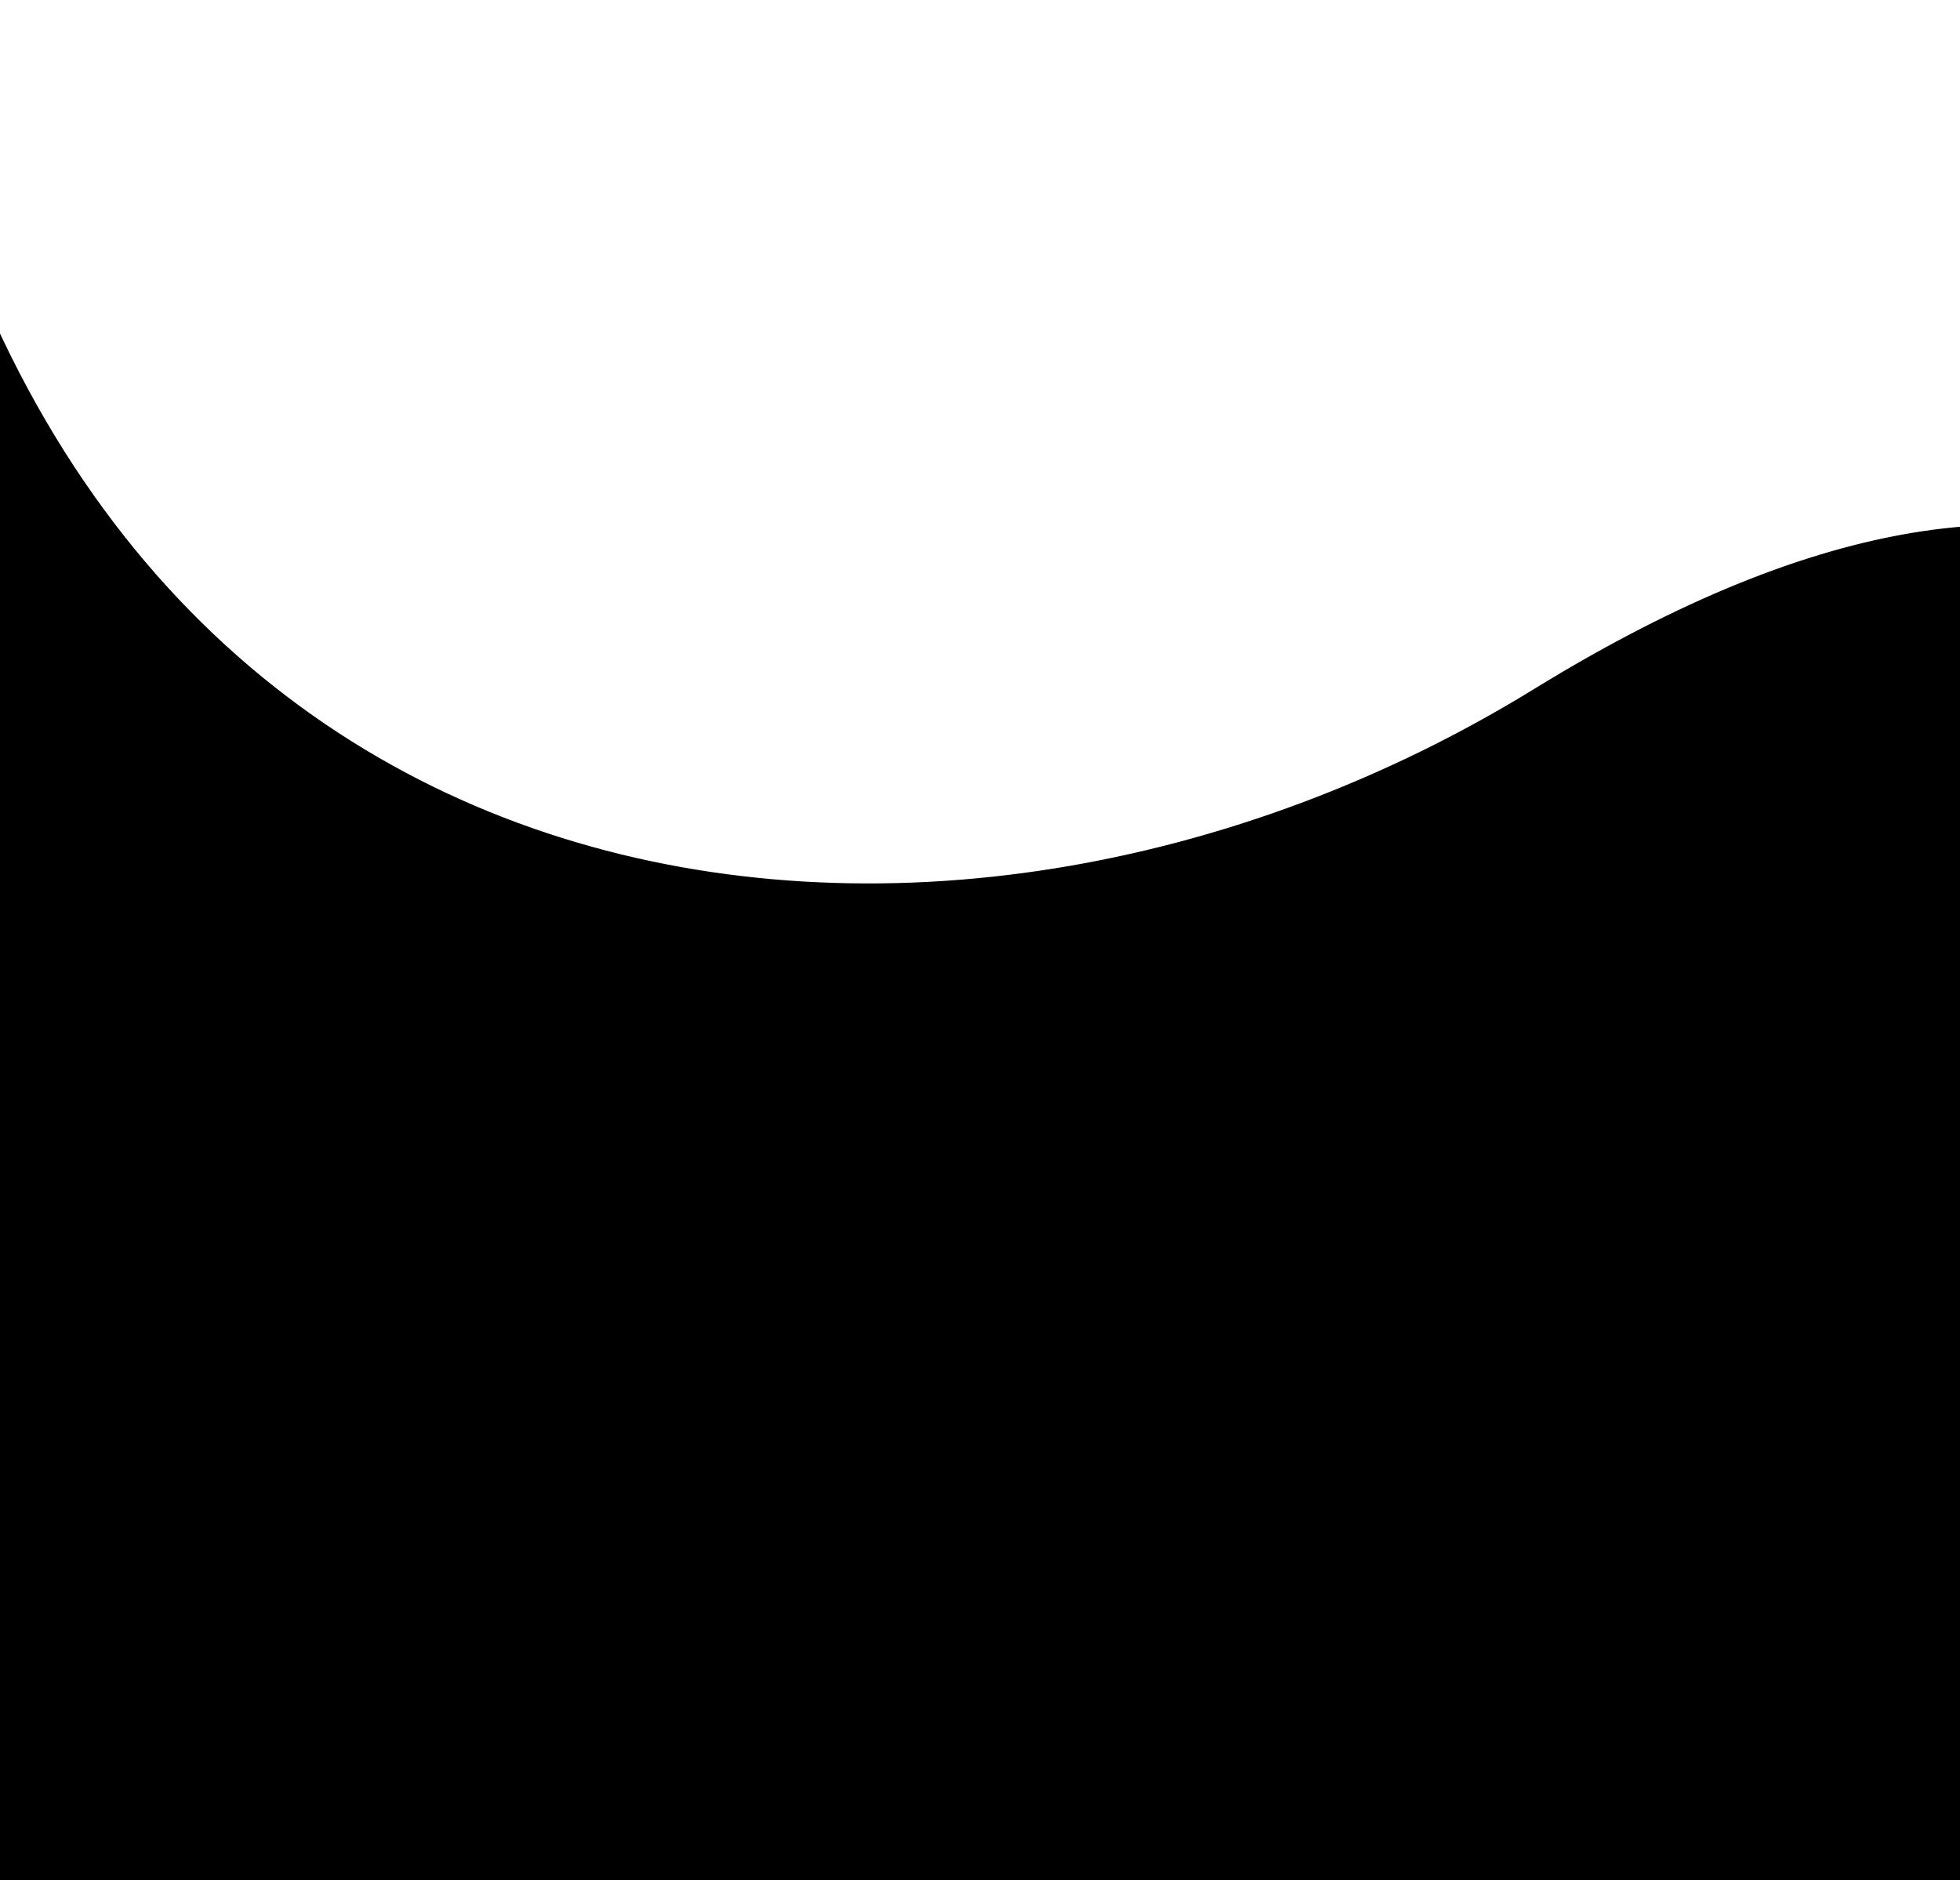 <?xml version="1.0" encoding="UTF-8"?> <svg xmlns="http://www.w3.org/2000/svg" width="320" height="307" viewBox="0 0 320 307" fill="none"><path d="M250.647 112.964C154.075 172.394 12.248 155.624 -17.461 1.061L-71.22 16.672C-48.024 96.555 -52.406 232.844 -30.645 307.782C2.539 306.943 93.123 307.782 93.123 307.782L405.622 307.782C402.132 259.883 431.958 172.5 410.168 142.381C384.141 106.406 347.218 53.534 250.647 112.964Z" fill="black" stroke="black"></path></svg> 